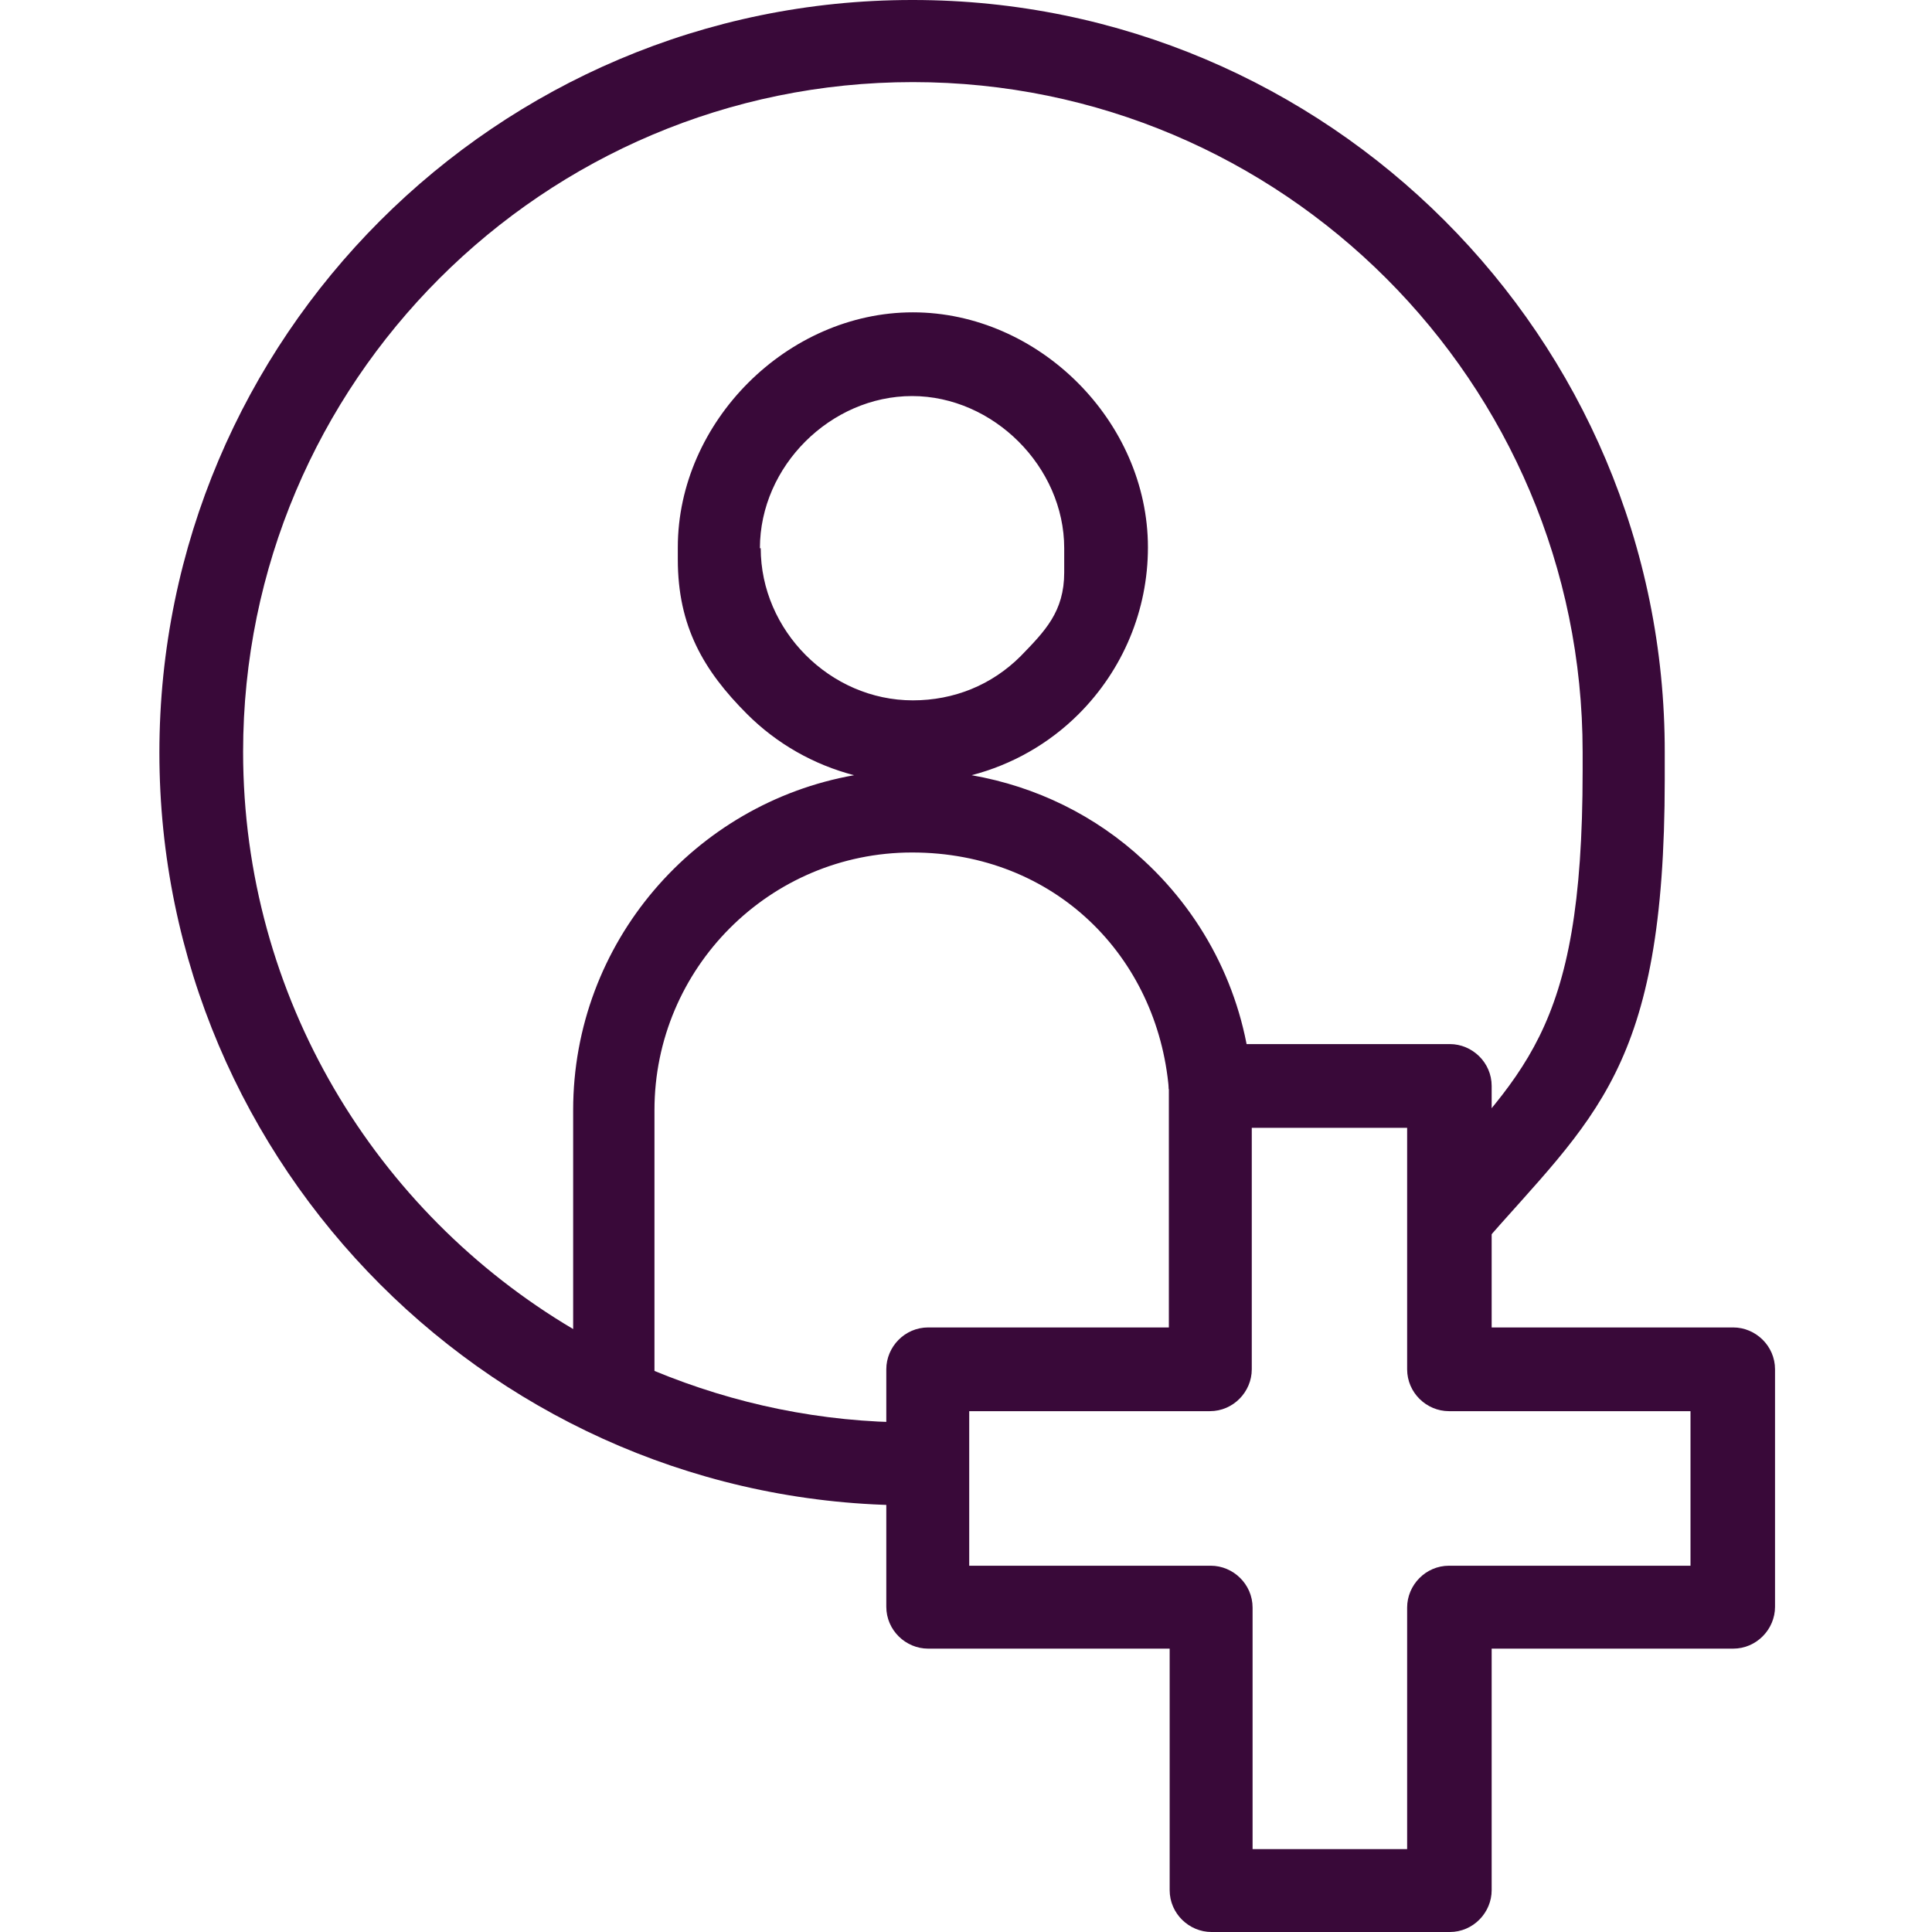 <?xml version="1.0" encoding="UTF-8"?>
<svg xmlns="http://www.w3.org/2000/svg" version="1.1" viewBox="0 0 240 240">
  <defs>
    <style>
      .cls-1 {
        fill: #390939;
      }
    </style>
  </defs>
  <!-- Generator: Adobe Illustrator 28.6.0, SVG Export Plug-In . SVG Version: 1.2.0 Build 709)  -->
  <g>
    <g id="Layer_1">
      <g id="Layer_1-2" data-name="Layer_1">
        <g>
          <path class="cls-1" d="M113.3,0C61.7,0,19.8,42,19.8,93.5s42,93.5,93.5,93.5h2v-10.3h-2c-11.3,0-22.1-2.3-32-6.4v-32.4c0-17.6,14.3-32,32-32s30.5,12.9,31.9,29.4l10.3-.8c-.8-10.6-5.6-20.4-13.4-27.6-6-5.6-13.4-9.2-21.4-10.6,5-1.3,9.6-3.9,13.3-7.6,5.5-5.5,8.6-12.9,8.6-20.7,0-15.7-13.6-29.2-29.2-29.2s-29.2,13.6-29.2,29.2,0,1,0,1.5c0,8.3,3.2,13.8,8.6,19.2,3.7,3.7,8.3,6.3,13.3,7.6-19.8,3.5-34.9,20.8-34.9,41.6v27.2c-24.5-14.5-41-41.2-41-71.7,0-45.9,37.3-83.2,83.2-83.2s83.2,37.3,83.2,83.2,0,1.6,0,2.4c0,33-7.5,37.4-20.5,52.3l7.8,6.8c14.1-16.2,22.9-21.9,22.9-58.1s0-2.2,0-3.3C206.9,41.9,164.9,0,113.4,0h-.1ZM94.4,68.1c0-10.2,8.8-18.9,18.9-18.9s18.9,8.8,18.9,18.9,0,2.1,0,3c0,4.9-2.4,7.3-5.4,10.4-3.6,3.6-8.3,5.5-13.4,5.5-10.3,0-18.9-8.7-18.9-18.9Z"/>
          <path class="cls-1" d="M180,240h-29.5c-2.8,0-5.2-2.3-5.2-5.2v-30h-30c-2.8,0-5.2-2.3-5.2-5.2v-29.5c0-2.8,2.3-5.2,5.2-5.2h29.9v-30c0-2.8,2.3-5.2,5.2-5.2h29.7c2.8,0,5.2,2.3,5.2,5.2v30h30c2.8,0,5.2,2.3,5.2,5.2v29.5c0,2.8-2.3,5.2-5.2,5.2h-30v30c0,2.8-2.3,5.2-5.2,5.2h0ZM155.6,229.7h19.2v-30c0-2.8,2.3-5.2,5.2-5.2h30v-19.2h-30c-2.8,0-5.2-2.3-5.2-5.2v-30h-19.3v30c0,2.8-2.3,5.2-5.2,5.2h-29.9v19.2h30c2.8,0,5.2,2.3,5.2,5.2v30h0Z"/>
        </g>
      </g>
    </g>
  </g>
</svg>